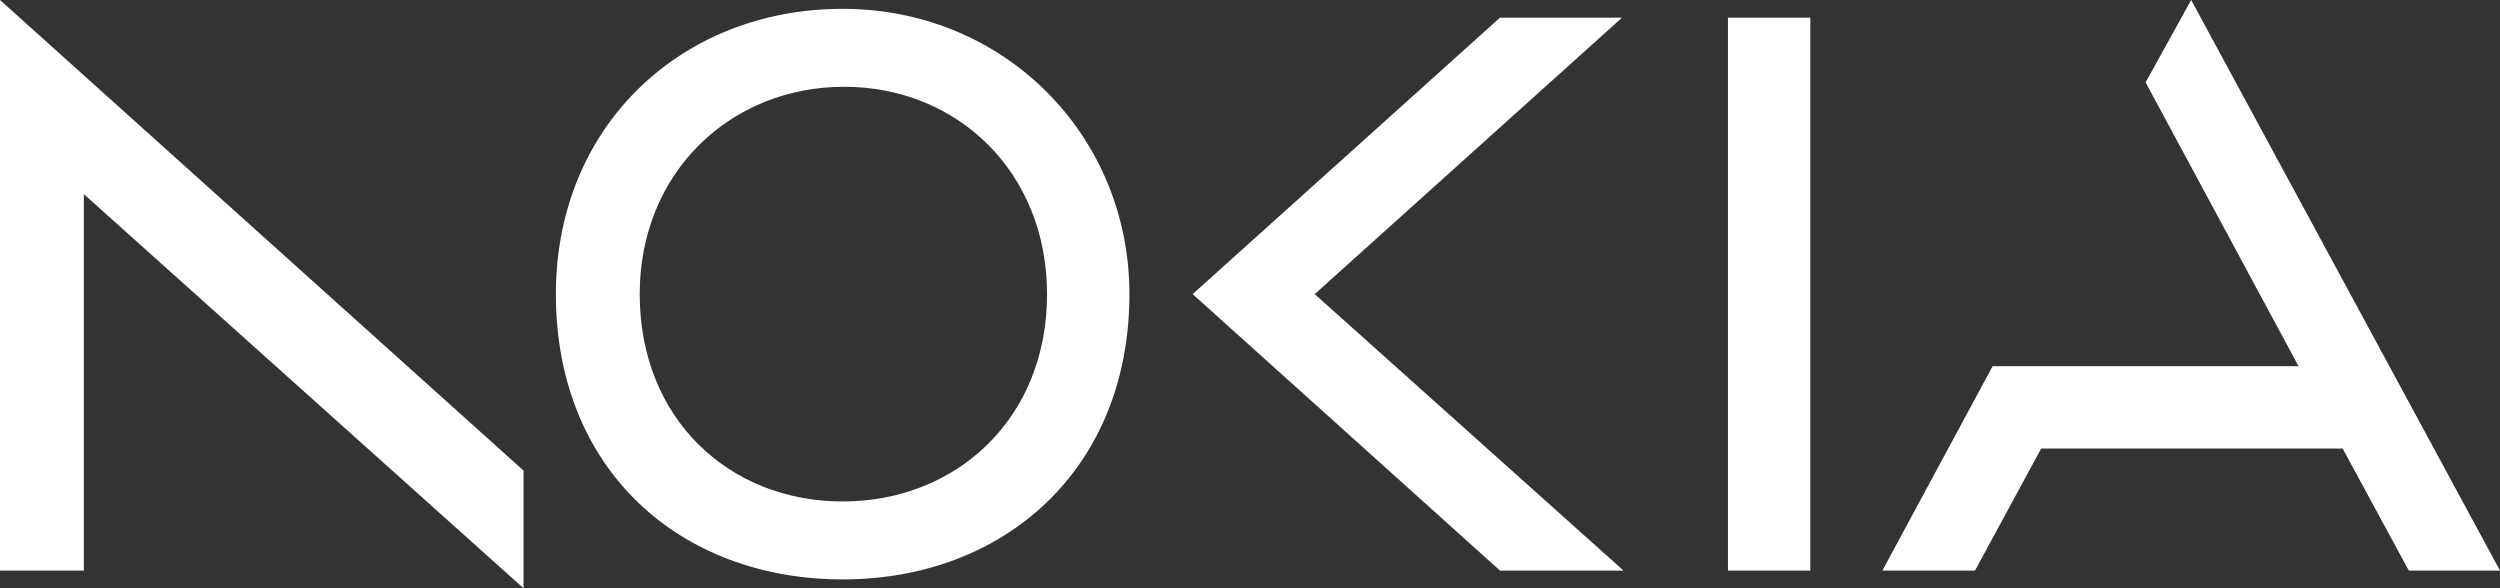 <svg version="1.1" id="Layer_1" xmlns:x="ns_extend;" xmlns:i="ns_ai;" xmlns:graph="ns_graphs;" xmlns="http://www.w3.org/2000/svg" xmlns:xlink="http://www.w3.org/1999/xlink" x="0px" y="0px" viewBox="0 0 170 40" style="enable-background:new 0 0 170 40;" xml:space="preserve">
 <rect x="0" y="0" width="170" height="40" fill="#333333" stroke="none"/>
 <style type="text/css">
  .st0{fill:#FFFFFF;}
 </style>
 <path class="st0" d="M117.5,1.2v37.6h5.6V1.2H117.5z M57.3,0.6c-11,0-19.5,8-19.5,19.4c0,12,8.5,19.4,19.5,19.4
	c11,0,19.5-7.5,19.5-19.4C76.8,9.2,68.3,0.6,57.3,0.6z M71.2,20c0,8.5-6.2,14.1-13.9,14.1S43.5,28.5,43.5,20
	c0-8.3,6.2-14.1,13.9-14.1S71.2,11.7,71.2,20z M0,0v38.8h5.7V13.2L35.6,40v-8L0,0z M81.1,20L102,38.8h8.4L89.4,20l20.9-18.8H102
	L81.1,20z M170,38.8h-6.2l-4.5-8.3h-20.5l-4.5,8.3H128l7.5-13.9h20.8L145.9,5.6L149,0v0v0L170,38.8z">
 </path>
</svg>